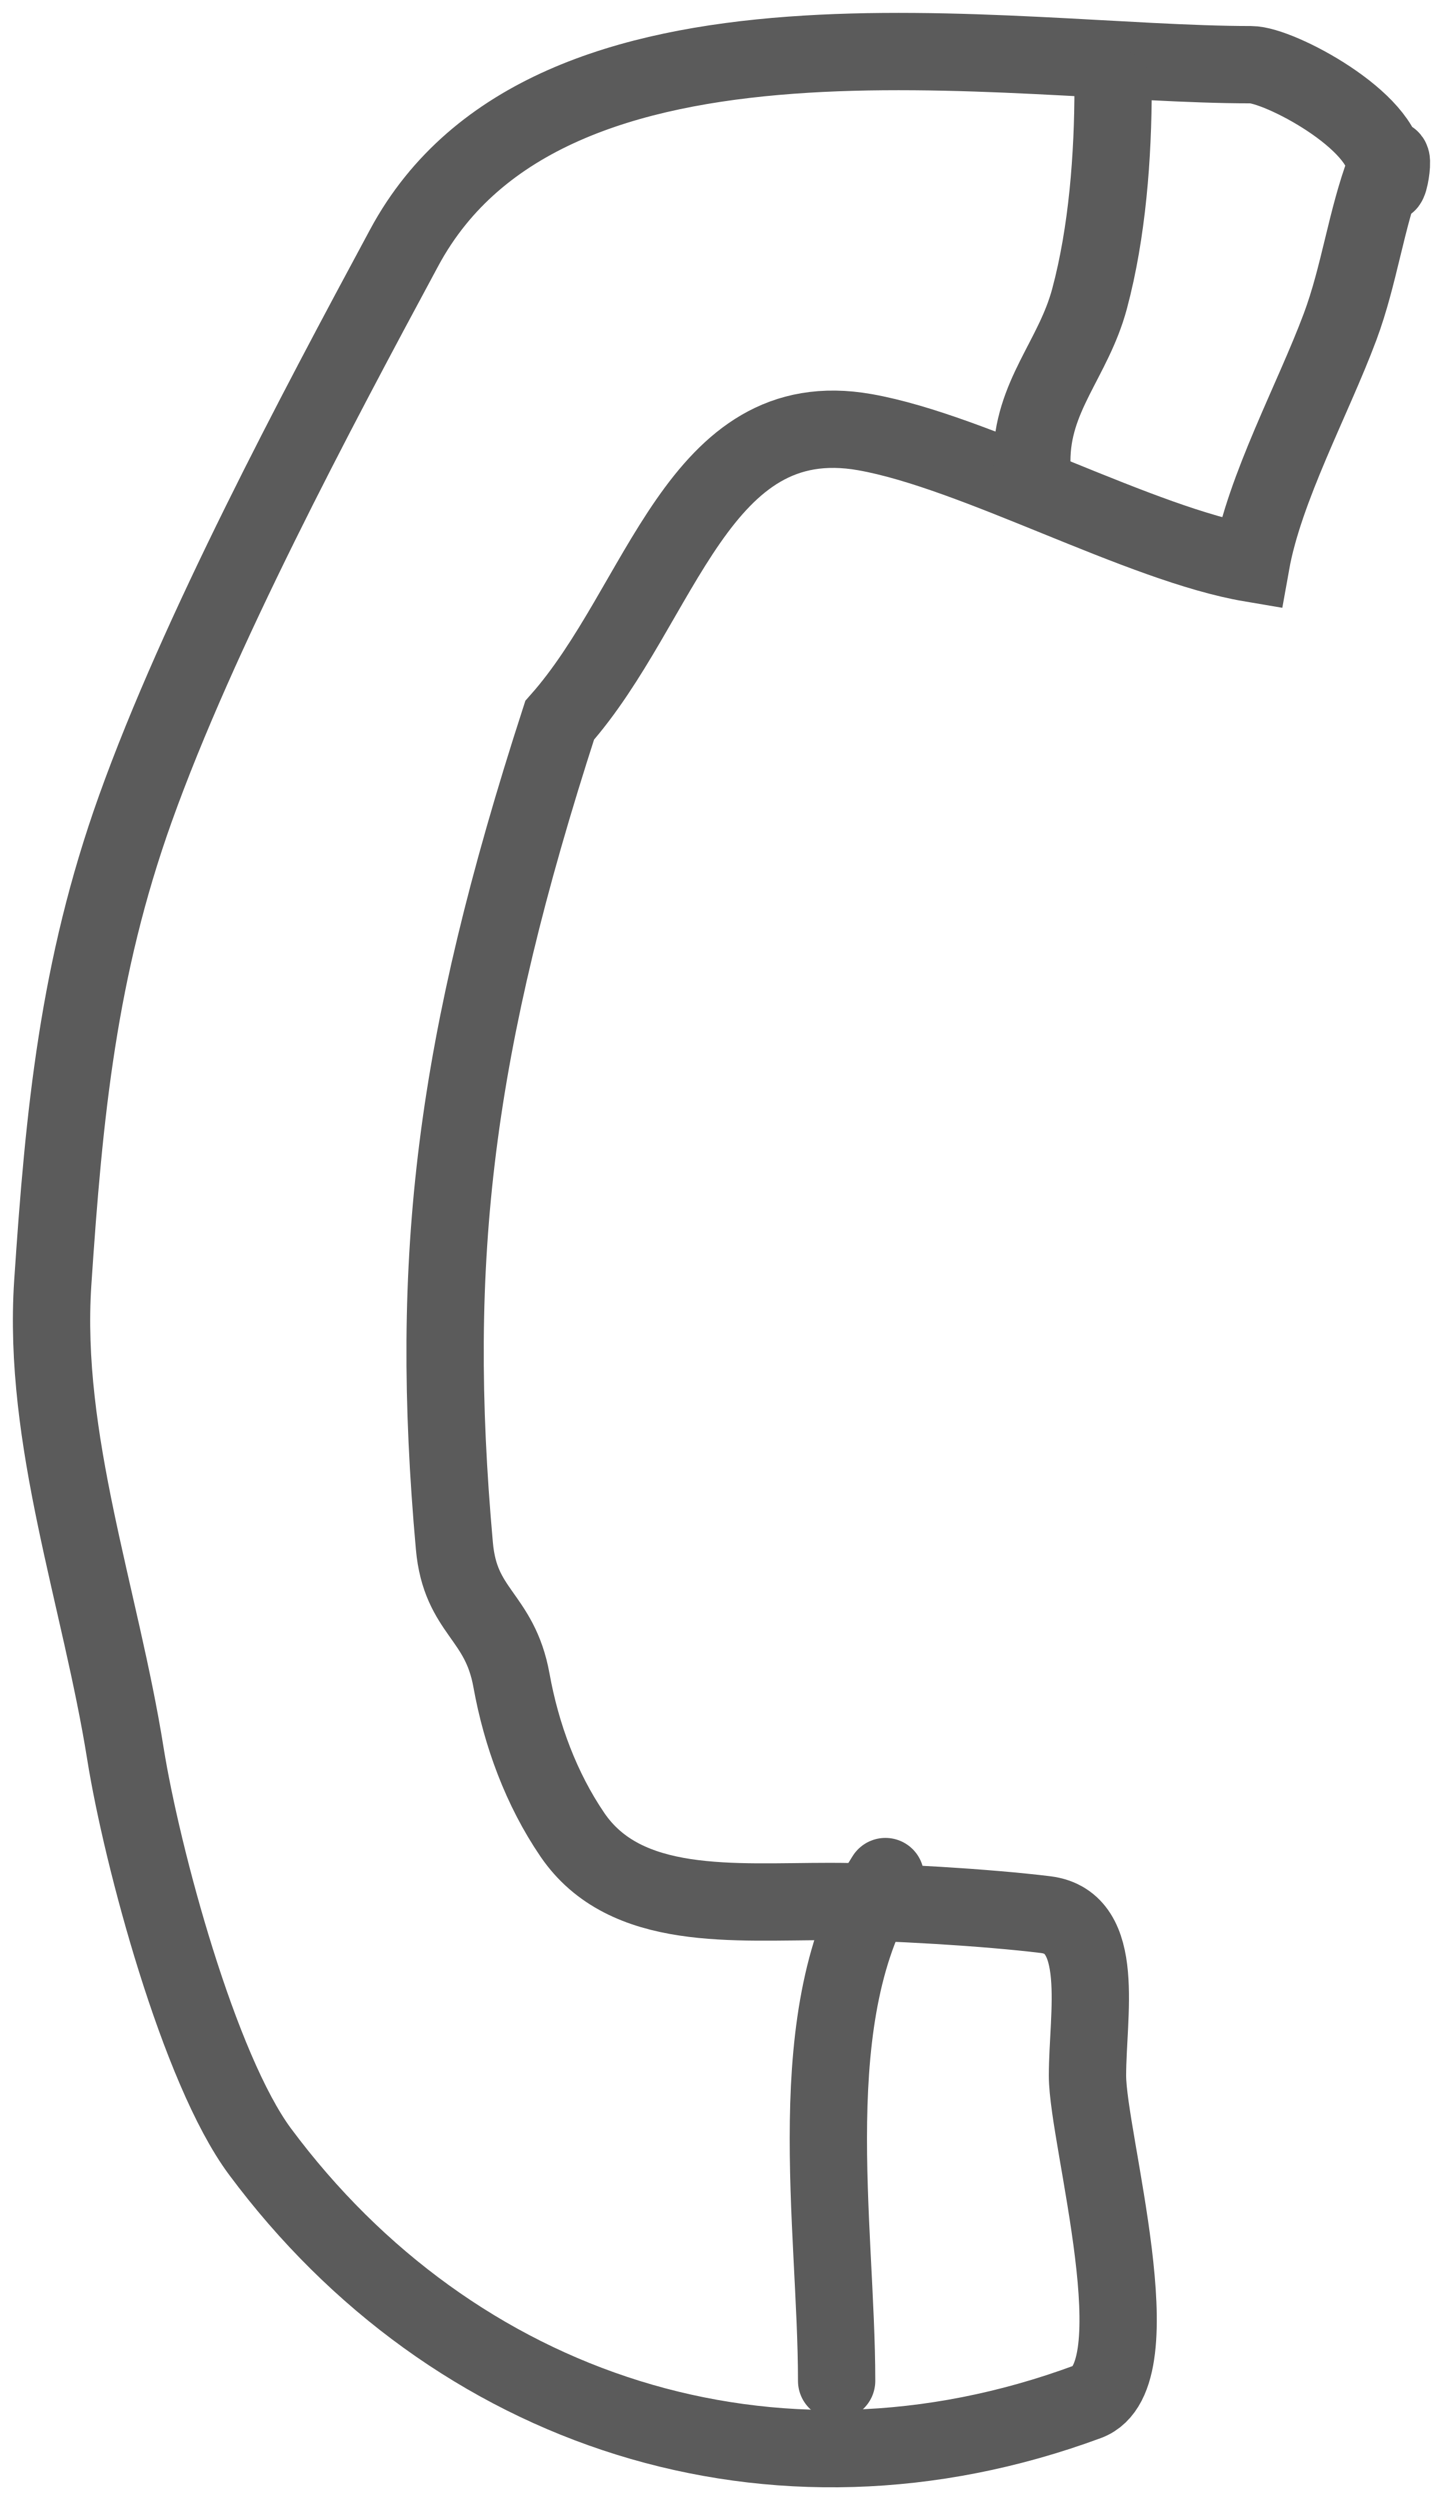 <?xml version="1.0" encoding="UTF-8"?> <svg xmlns="http://www.w3.org/2000/svg" width="56" height="97" viewBox="0 0 56 97" fill="none"> <path d="M53.767 6.522C53.011 8.519 52.757 10.668 52.004 12.684C50.956 15.49 49.071 18.935 48.549 21.854C44.268 21.129 37.845 17.524 33.565 16.767C27.059 15.618 25.711 23.439 21.719 27.946C17.634 40.568 16.631 48.779 17.634 59.979C17.865 62.564 19.393 62.663 19.85 65.198C20.231 67.306 20.999 69.4 22.212 71.18C24.273 74.204 28.482 73.771 32.214 73.771C34.432 73.771 38.332 74.004 40.581 74.282C42.945 74.574 42.203 78.159 42.203 80.53C42.203 82.953 44.88 92.193 42.203 93.182C29.983 97.697 17.585 93.558 10.092 83.476C7.717 80.28 5.506 72.035 4.866 68.028C3.898 61.962 1.643 55.85 2.048 49.762C2.485 43.202 3.036 37.57 5.254 31.373C7.706 24.524 12.221 16.044 15.69 9.603C21.311 -0.835 39.088 2.51 48.549 2.51C49.642 2.51 53.767 4.703 53.767 6.522ZM53.767 6.522C54.291 5.137 53.767 8.39 53.767 6.522Z" stroke="#5B5B5B" stroke-width="3" stroke-linecap="round"></path> <path d="M43.197 3.38C43.197 6.049 42.975 9.006 42.285 11.585C41.655 13.941 40.041 15.356 40.041 17.896" stroke="#5B5B5B" stroke-width="3" stroke-linecap="round"></path> <path d="M34.361 72.805C30.993 78.067 32.468 86.326 32.468 92.37" stroke="#5B5B5B" stroke-width="3" stroke-linecap="round"></path> </svg> 